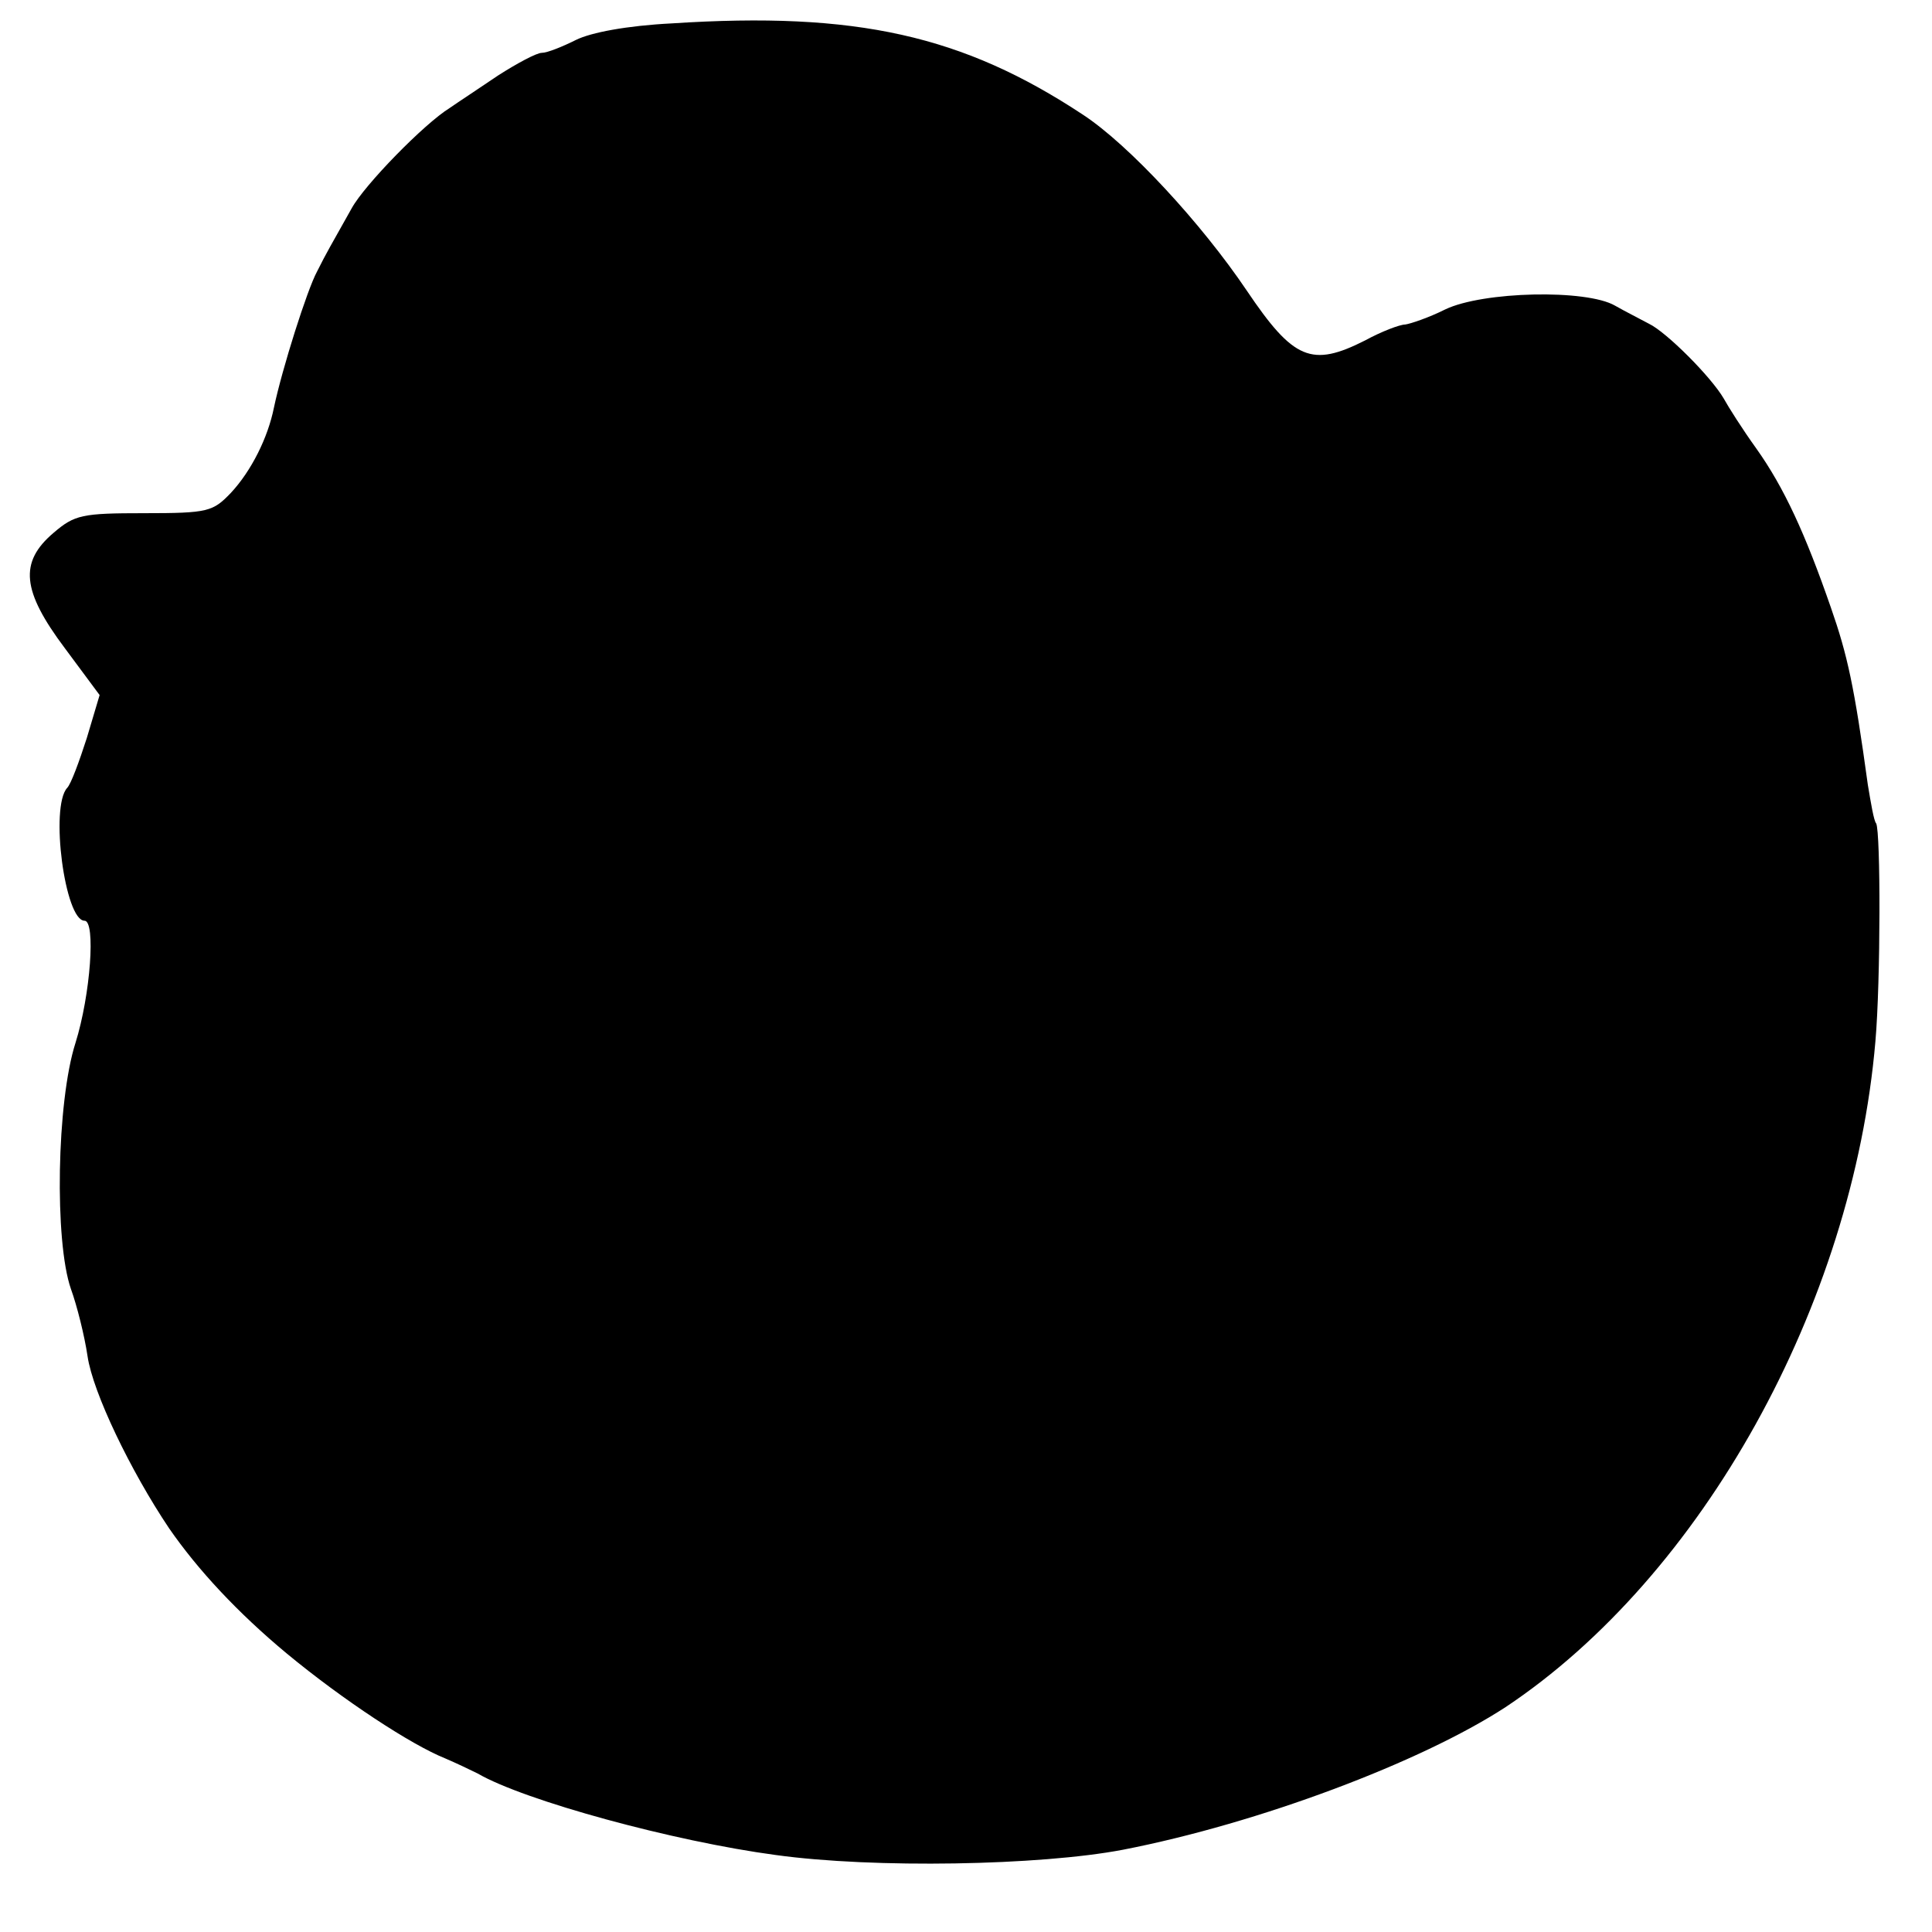 <?xml version="1.0" standalone="no"?>
<!DOCTYPE svg PUBLIC "-//W3C//DTD SVG 20010904//EN"
 "http://www.w3.org/TR/2001/REC-SVG-20010904/DTD/svg10.dtd">
<svg version="1.0" xmlns="http://www.w3.org/2000/svg"
 width="256pt" height="256pt" viewBox="0 0 256 256"
 preserveAspectRatio="xMidYMid meet">
<g transform="translate(0,256) scale(0.1,-0.1)"
fill="#000000" stroke="none">
<path d="M890 2529 c-59 -3 -107 -12 -127 -22 -18 -9 -38 -17 -45 -17 -7 0
-33 -14 -58 -30 -25 -17 -54 -36 -64 -43 -34 -21 -113 -102 -130 -133 -28 -50
-33 -58 -46 -84 -13 -24 -46 -128 -57 -180 -8 -40 -30 -84 -57 -113 -24 -25
-30 -27 -115 -27 -82 0 -92 -2 -120 -26 -46 -39 -42 -77 15 -153 l46 -62 -17
-57 c-10 -31 -21 -61 -26 -66 -23 -25 -3 -176 23 -176 15 0 8 -98 -12 -162
-25 -78 -28 -263 -6 -326 8 -22 18 -62 22 -89 7 -48 57 -152 108 -228 38 -55
91 -112 156 -166 75 -62 165 -121 210 -139 14 -6 33 -15 43 -20 62 -36 260
-90 395 -108 130 -18 350 -14 460 7 180 35 395 116 507 189 260 173 460 532
490 882 7 80 7 278 1 289 -3 3 -7 27 -11 51 -18 131 -27 172 -49 235 -34 98
-62 159 -99 211 -18 25 -37 55 -43 66 -17 29 -76 88 -99 99 -11 6 -31 16 -45
24 -38 22 -175 19 -225 -5 -22 -11 -46 -19 -53 -20 -7 0 -31 -9 -53 -21 -71
-36 -95 -26 -157 66 -60 89 -156 193 -217 233 -159 105 -300 137 -545 121z"/>
</g>
</svg>
